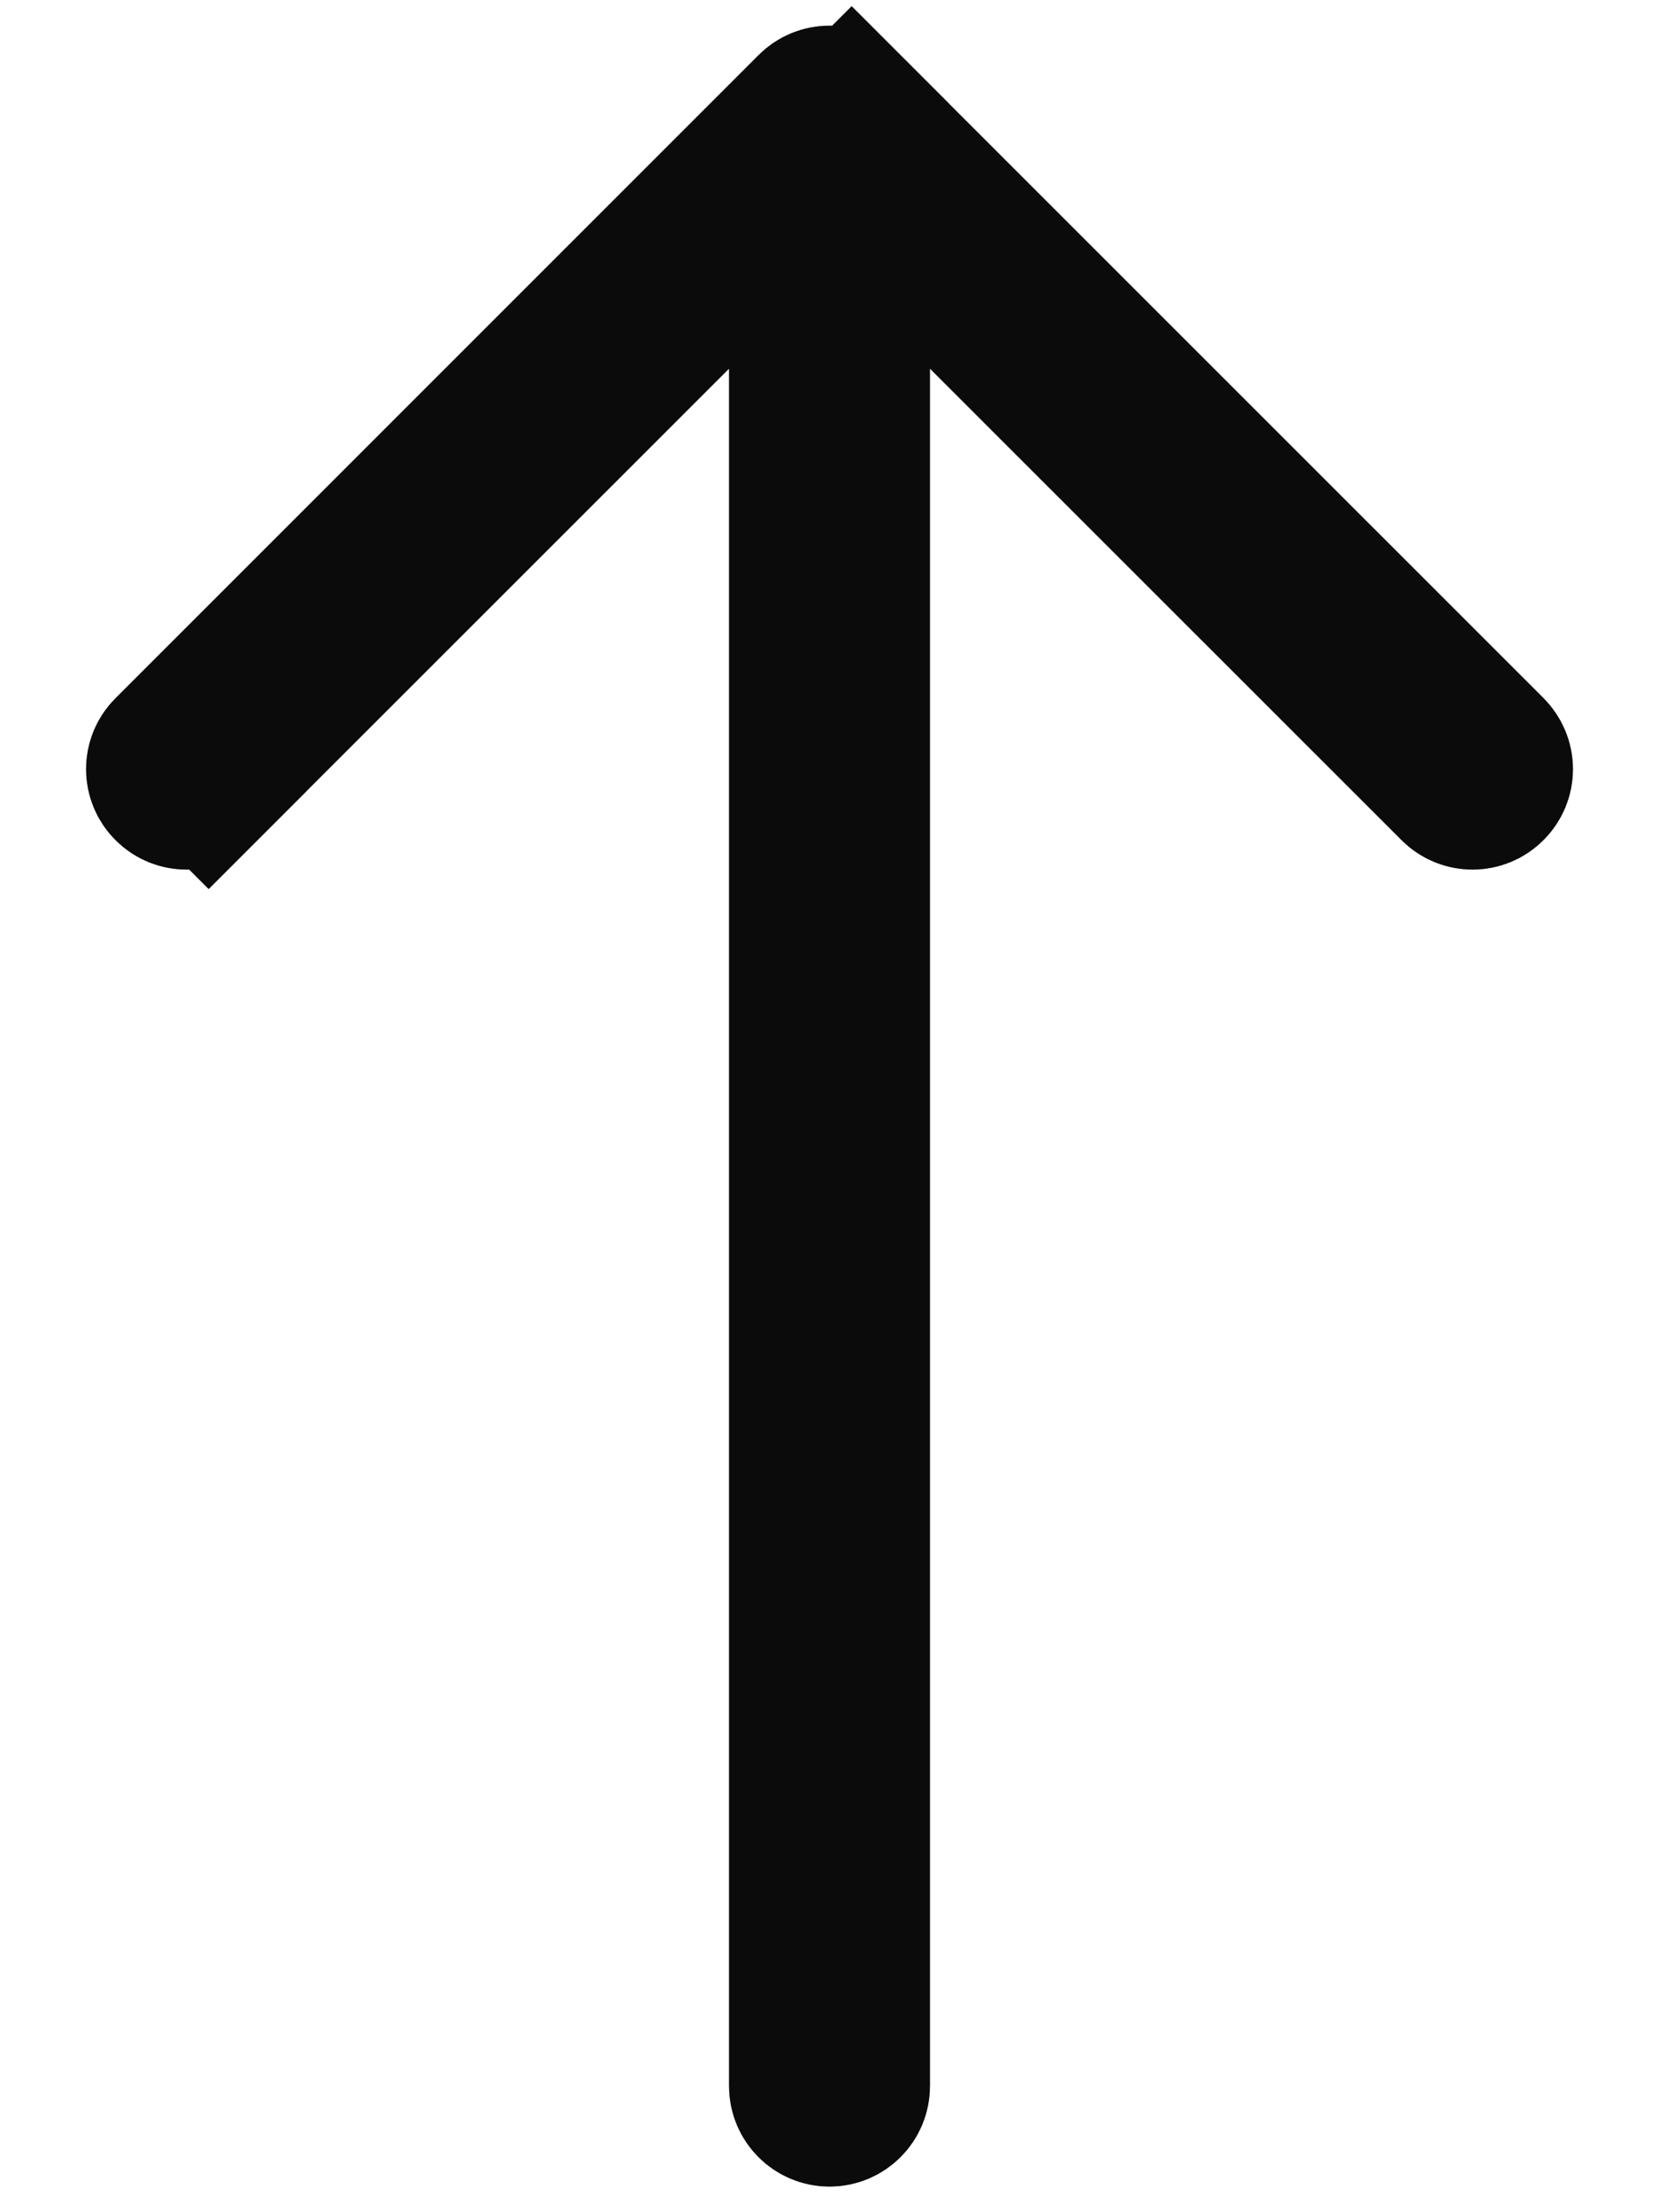 <svg width="12" height="16" viewBox="0 0 12 16" fill="none" xmlns="http://www.w3.org/2000/svg">
<path d="M5.773 2.667L5.773 1.459L4.92 2.313L1.509 5.723L1.863 6.077L1.509 5.723C1.421 5.812 1.277 5.812 1.189 5.723C1.1 5.635 1.1 5.491 1.189 5.403L5.84 0.752C5.928 0.663 6.072 0.663 6.16 0.752L6.514 0.398L6.16 0.752L10.811 5.402C10.855 5.447 10.878 5.504 10.878 5.563C10.878 5.622 10.855 5.679 10.811 5.723C10.723 5.812 10.579 5.812 10.491 5.723L10.491 5.723L7.08 2.313L6.227 1.459L6.227 2.667L6.227 15.088C6.227 15.213 6.125 15.315 6 15.315C5.875 15.315 5.773 15.213 5.773 15.088L5.773 2.667Z" fill="#0C0B0B" stroke="#0C0B0B"/>
</svg>
